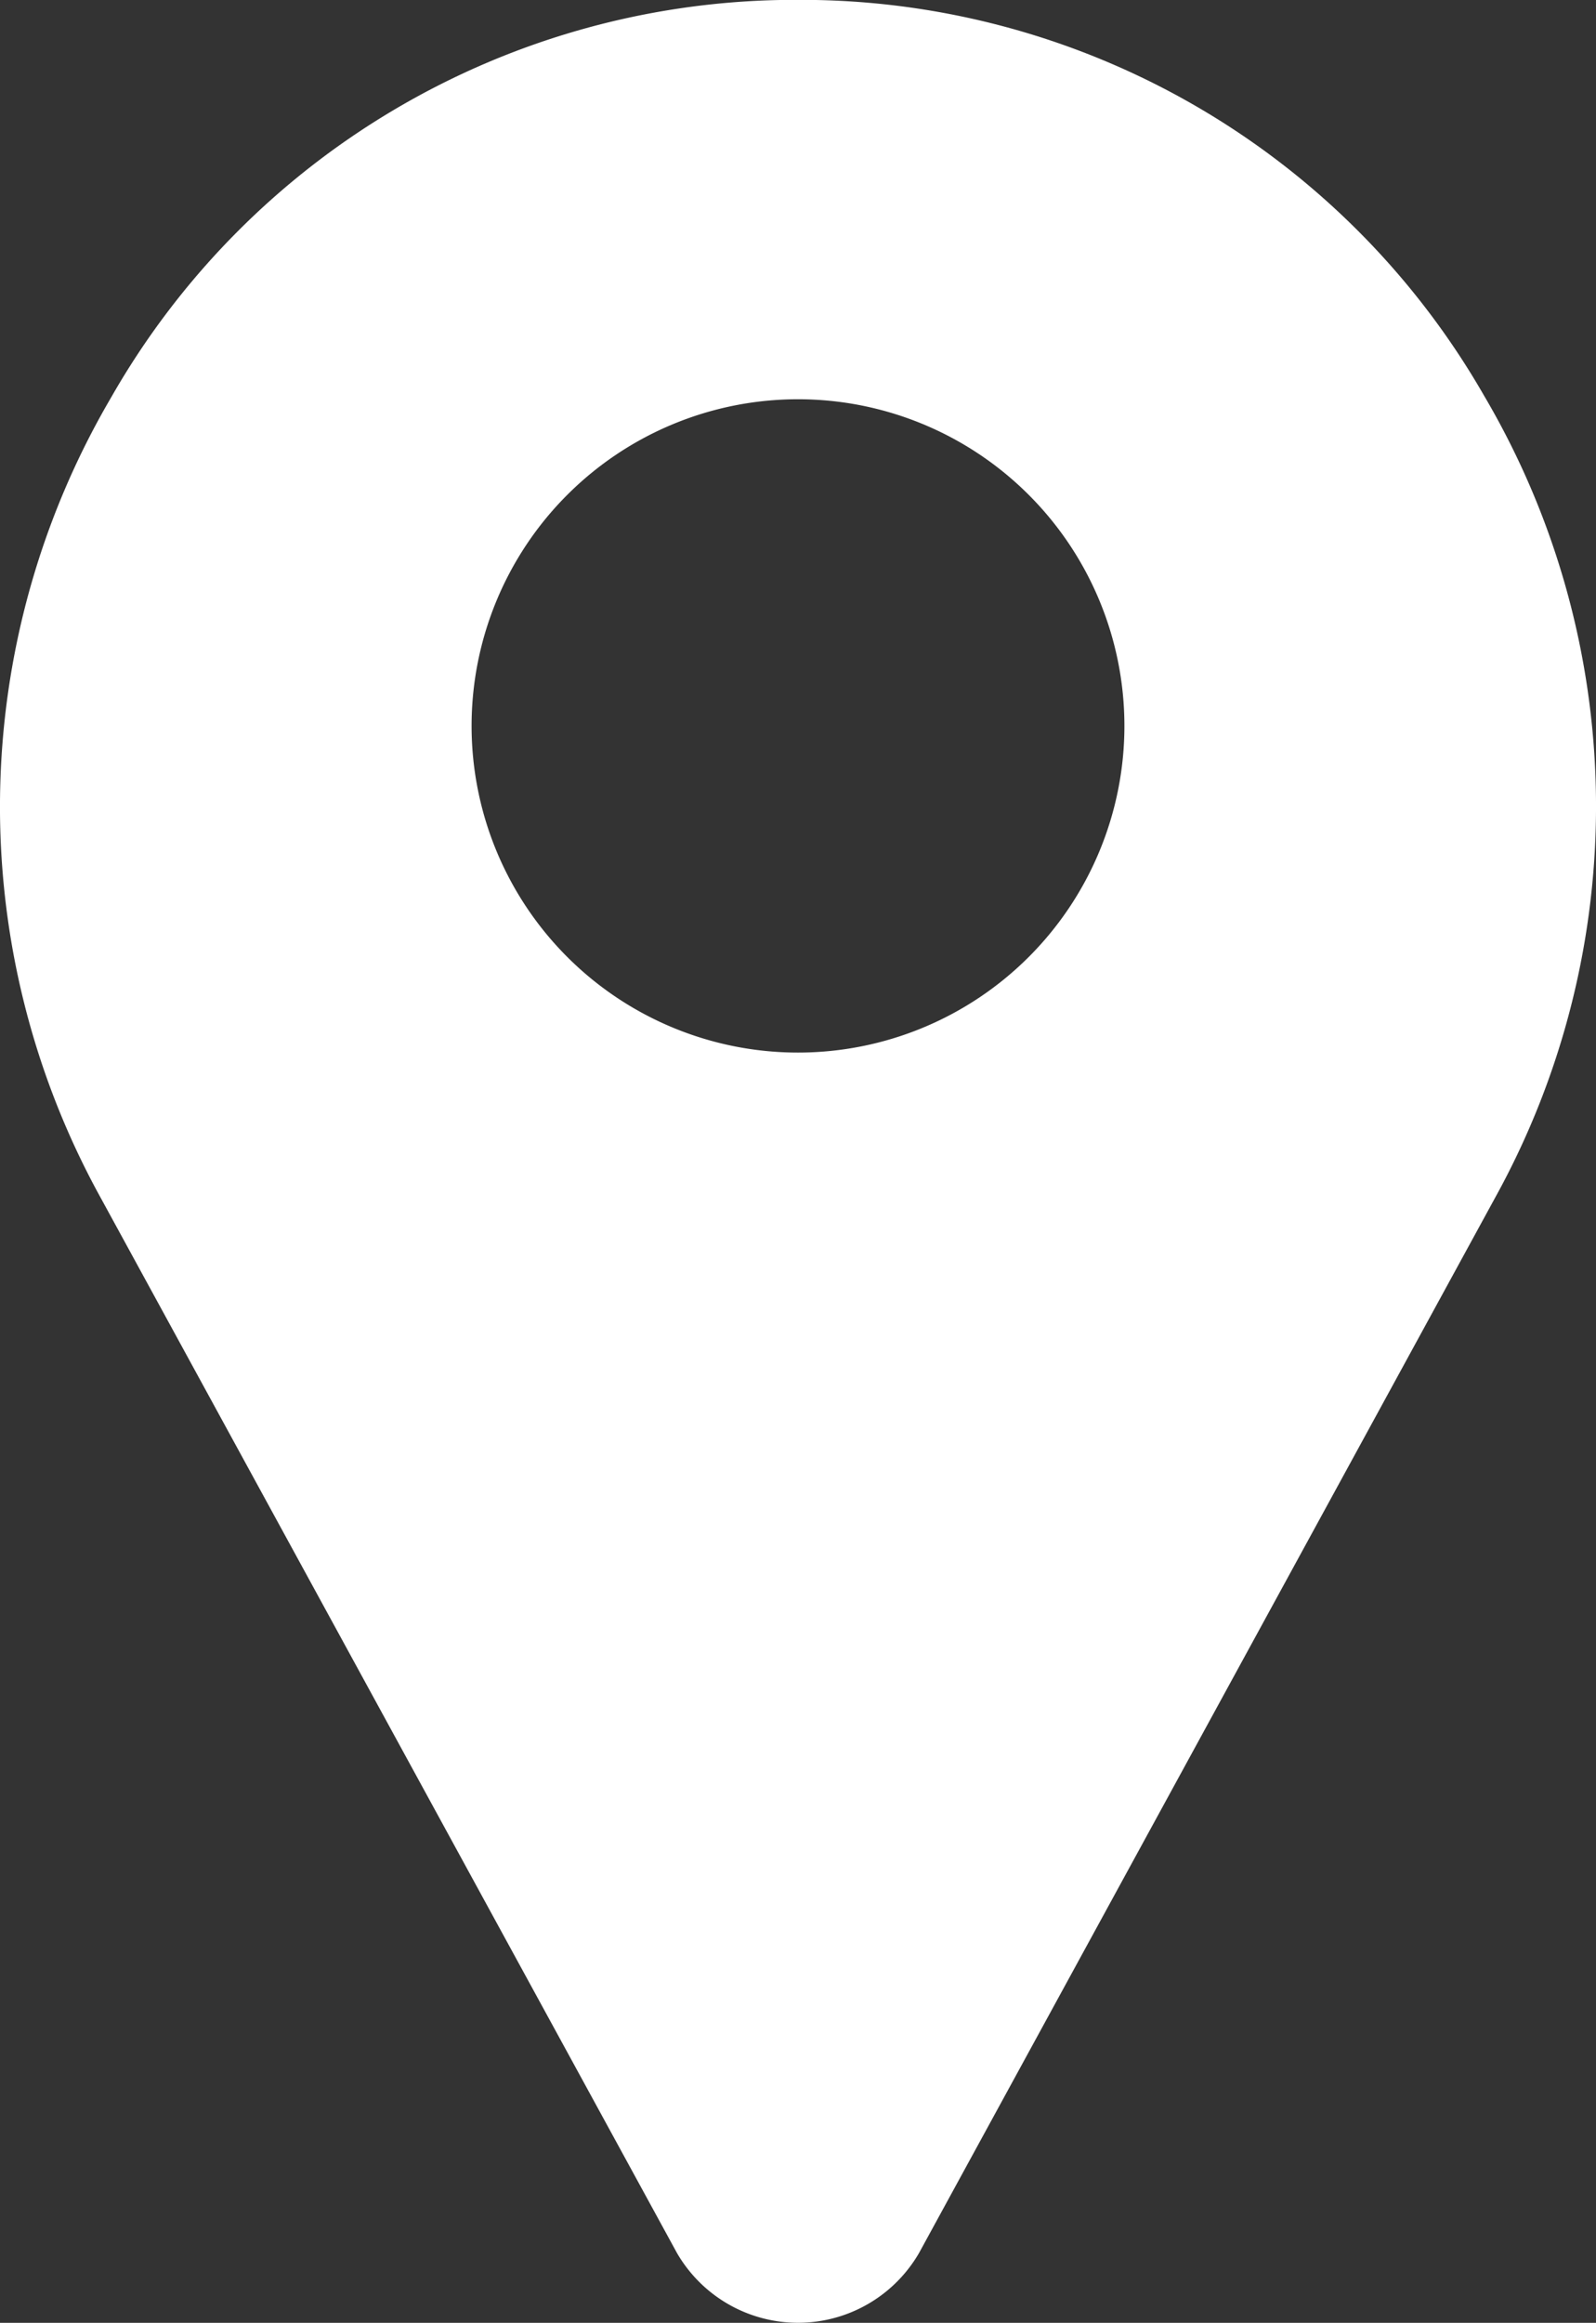 <svg xmlns="http://www.w3.org/2000/svg" width="14.83" height="21.567" viewBox="0 0 14.83 21.567">
  <rect x="0" y="0" width="14.83" height="21.567" fill="#333333" stroke="none"/>
  <g id="location-icon" transform="translate(-79.969)">
    <path id="Path_79" data-name="Path 79" d="M93.77,3.693A7.32,7.32,0,0,0,87.55,0h-.332A7.32,7.32,0,0,0,81,3.693a7.51,7.51,0,0,0-.1,7.42L86.249,20.9l.007.013a1.3,1.3,0,0,0,2.256,0l.007-.013,5.349-9.791a7.51,7.51,0,0,0-.1-7.42Zm-6.386,6.08A3.033,3.033,0,1,1,90.417,6.74a3.033,3.033,0,0,1-3.033,3.033Z" fill="#fff"/>
  </g>
</svg>
